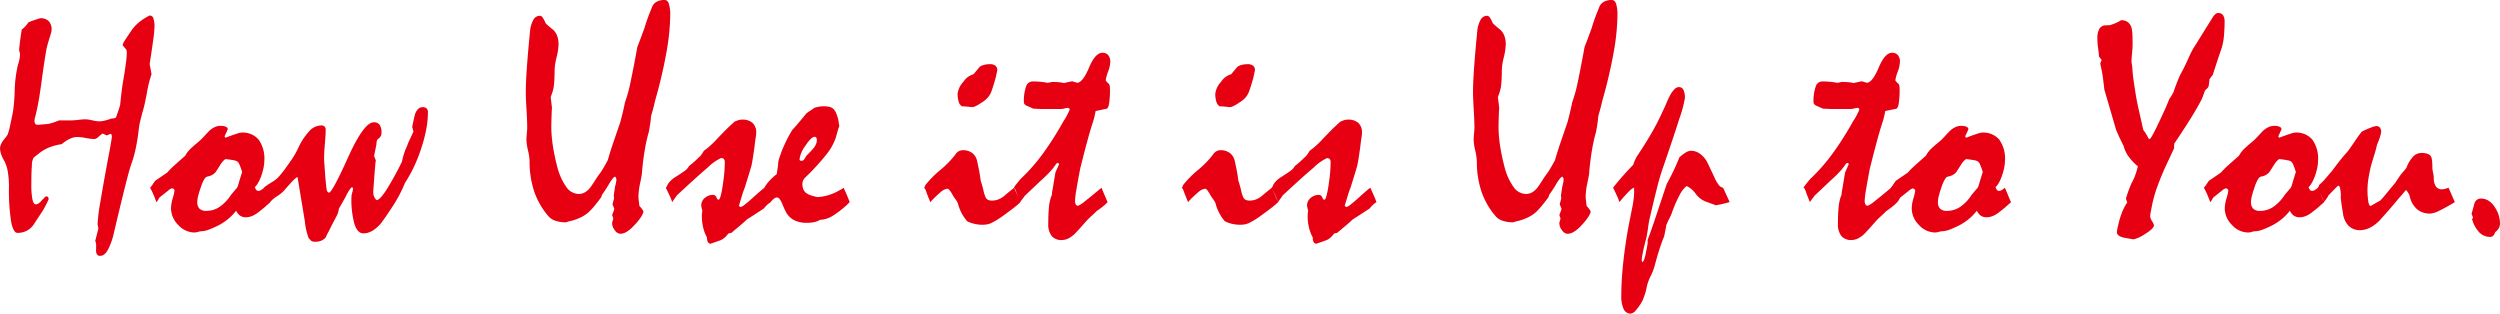 <svg xmlns="http://www.w3.org/2000/svg" width="279" height="35" viewBox="0 0 279 35"><path d="M17.612-24.585a.433.433,0,0,1,.421.323,2.752,2.752,0,0,1,.123.935,12.793,12.793,0,0,1-.14,1.442q-.14,1.04-.4,2.717l.211,1.136q-.14.4-.281.944T17.3-15.9q-.14.734-.255,1.241t-.219.821q-.14.542-.255,1a7.387,7.387,0,0,0-.167.917q-.123,1.1-.325,2.088a13.12,13.12,0,0,1-.536,1.9q-.228.664-.694,2.534T13.661-.488a7.987,7.987,0,0,1-.7,2.044q-.386.681-.843.681a.458.458,0,0,1-.334-.1.634.634,0,0,1-.14-.367.685.685,0,0,1-.009-.192q.009-.1.009-.612a1.181,1.181,0,0,0-.105-.384l.351-1.363a2.706,2.706,0,0,0-.088-.489,19.245,19.245,0,0,1,.307-2.473q.307-1.861.887-4.989.211-1.031.4-2.254a.88.88,0,0,0-.035-.3.137.137,0,0,0-.14-.087q-.193.087-.4.175l-.439-.21a1.869,1.869,0,0,0-.43.323.934.934,0,0,1-.483.288,6.077,6.077,0,0,1-.974-.114,6.053,6.053,0,0,0-.957-.114,1.99,1.99,0,0,0-.825.2,4.037,4.037,0,0,0-.913.6,6.036,6.036,0,0,0-1.466.393,4.325,4.325,0,0,0-1.133.69q-.246.192-.527.419a1.647,1.647,0,0,0-.2.865q-.061.743-.061,2.036A8.936,8.936,0,0,0,4.531-4.07q.123.559.369.559a.51.51,0,0,0,.281-.079,1.928,1.928,0,0,0,.3-.253A3.255,3.255,0,0,1,5.725-4.1a1.37,1.37,0,0,0,.228-.271l.14-.017a.177.177,0,0,1,.184.07.457.457,0,0,1,.061.262q-.176.384-.342.7t-.29.524Q5.163-2.008,4.636-1.2a2.214,2.214,0,0,1-.755.647,2.185,2.185,0,0,1-1.018.227q-.474,0-.711-1.276a22.573,22.573,0,0,1-.237-3.809,10.325,10.325,0,0,0-.123-1.7,4.078,4.078,0,0,0-.4-1.249,3.894,3.894,0,0,1-.369-.8,2.12,2.12,0,0,1-.105-.594,1.209,1.209,0,0,1,.1-.437,1.952,1.952,0,0,1,.29-.489q.228-.28.36-.463a.756.756,0,0,0,.149-.306,5.229,5.229,0,0,0,.2-.734q.1-.454.219-1.048a8.925,8.925,0,0,0,.193-1.136q.088-.734.123-1.765a14.252,14.252,0,0,1,.369-2.971,3.791,3.791,0,0,0,.228-1.206l-.105-.437q.035-.367.105-.944t.193-1.328a2.18,2.18,0,0,0,.351-.306,4.369,4.369,0,0,0,.4-.5,11.54,11.54,0,0,1,1.317-.454,1.25,1.25,0,0,1,.948.332,1.315,1.315,0,0,1,.316.944,1.8,1.8,0,0,1-.1.489q-.1.315-.237.786A8.694,8.694,0,0,0,6-20.251q-.184,1.083-.413,2.778-.158,1.223-.342,2.3t-.43,2a1.713,1.713,0,0,0-.053.3.623.623,0,0,0,.088.376.312.312,0,0,0,.263.114q.65-.052,1.176-.1A6.591,6.591,0,0,0,7.5-12.877H8.85a7.793,7.793,0,0,0,.816-.061,7.752,7.752,0,0,1,.8-.061,3.739,3.739,0,0,1,.746.114,3.783,3.783,0,0,0,.781.114,2.773,2.773,0,0,0,.544-.07,5.923,5.923,0,0,0,.808-.245,1.237,1.237,0,0,0,.386-.052q.158-.052.158-.157.088-.227.2-.559t.237-.769q.035-.4.1-.961t.167-1.311q.246-1.4.36-2.289a11.509,11.509,0,0,0,.114-1.258.946.946,0,0,0-.035-.262.367.367,0,0,0-.123-.192q-.14-.157-.316-.384a2.13,2.13,0,0,1,.263-.542q.4-.612.685-1.022A4.326,4.326,0,0,1,16-23.431a4.917,4.917,0,0,1,.676-.585A7.1,7.1,0,0,1,17.612-24.585Zm.053,19.221a2.019,2.019,0,0,0,.255-.323q.132-.2.307-.446l1.352-.926a8.058,8.058,0,0,1,.755-.76q.509-.463,1.264-1.127a2.248,2.248,0,0,1,.29-.446,3.833,3.833,0,0,1,.483-.5q.246-.227.492-.428t.457-.393q.263-.262.5-.524t.483-.507a2.5,2.5,0,0,1,.579-.384,1.513,1.513,0,0,1,.65-.14,1.414,1.414,0,0,1,.588.1.338.338,0,0,1,.219.271q-.176.4-.369.8l.105.157q.773-.3,1.212-.437a2.589,2.589,0,0,1,.562-.14,2.347,2.347,0,0,1,1.923.778,3.638,3.638,0,0,1,.641,2.35,4.135,4.135,0,0,1-.07.7,6.054,6.054,0,0,1-.228.874,4.827,4.827,0,0,1-.378.874,2.1,2.1,0,0,1-.378.507.872.872,0,0,0,.158.323.3.3,0,0,0,.228.1.573.573,0,0,0,.29-.087,2.845,2.845,0,0,0,.36-.262q.176.384.342.8t.342.813l-.615.542q-.3.262-.632.507a3.086,3.086,0,0,1-.764.481,1.854,1.854,0,0,1-.711.149,1.1,1.1,0,0,1-.667-.192,1.33,1.33,0,0,1-.421-.542,5.689,5.689,0,0,1-1.062,1.057,6.066,6.066,0,0,1-1.378.8,6.229,6.229,0,0,1-.8.323,2.2,2.2,0,0,1-.658.114,1.631,1.631,0,0,0-.342.07,1.639,1.639,0,0,1-.413.07,2.46,2.46,0,0,1-1.808-.839A2.636,2.636,0,0,1,20-3.092a4.35,4.35,0,0,1,.193-1.11,5.386,5.386,0,0,0,.193-.813.271.271,0,0,0-.079-.2.3.3,0,0,0-.219-.079,1.18,1.18,0,0,0-.421.262q-.334.262-.948.751a1.435,1.435,0,0,0-.123.21,1.485,1.485,0,0,1-.228.315q-.14-.4-.316-.813T17.665-5.363Zm8.445-3.2a.635.635,0,0,0-.255.183,2.462,2.462,0,0,0-.325.411q-.246.4-.562.874a1.5,1.5,0,0,1-.413.323,1.8,1.8,0,0,1-.5.166q-.176.017-.369.341a4.58,4.58,0,0,0-.386.935,8.423,8.423,0,0,0-.281.926,3,3,0,0,0-.088.647.994.994,0,0,0,.246.734,1.031,1.031,0,0,0,.755.245,2.641,2.641,0,0,0,1.484-.446A4.7,4.7,0,0,0,26.69-4.56q.281-.332.527-.629a.729.729,0,0,0,.228-.341,5.682,5.682,0,0,0,.176-.585l.316-1a6.688,6.688,0,0,0-.3-.83.766.766,0,0,0-.281-.376,1.492,1.492,0,0,0-.386-.114Q26.672-8.491,26.11-8.561Zm4.249,3.2a3.364,3.364,0,0,1,.342-.262q.272-.192.711-.454a2.9,2.9,0,0,0,.658-.568,10.518,10.518,0,0,0,.852-1.092q.4-.542.711-1.031a9.175,9.175,0,0,0,.5-.891,7.437,7.437,0,0,1,1.291-2.009,1.875,1.875,0,0,1,1.326-.647.535.535,0,0,1,.378.122.5.5,0,0,1,.132.384q0,.489-.088,1.529t-.088,1.6q0,.245.035.734t.088,1.241q.07.8.123,1.249a1.627,1.627,0,0,0,.105.515l.176.14q.369,0,2.142-3.932t2.88-3.932a.738.738,0,0,1,.658.3,1.557,1.557,0,0,1,.2.874.763.763,0,0,1-.105.4.906.906,0,0,1-.3.3.373.373,0,0,0-.114.192,1.257,1.257,0,0,0-.044.367q-.123.629-.263,1.293a1.577,1.577,0,0,0,.088.28l.105.245a5.364,5.364,0,0,0-.079.716q-.079.839-.2,2.621a1.216,1.216,0,0,0-.009.262,1.991,1.991,0,0,0,.061.367,1.261,1.261,0,0,0,.3.472q.351,0,1.062-1.075a32.384,32.384,0,0,0,1.782-3.224,8.052,8.052,0,0,1,.2-.8,6.947,6.947,0,0,1,.36-.926,7.306,7.306,0,0,1,.342-.813q.2-.411.378-.813l-.14-.524q.07-.332.14-.673t.158-.655a1.422,1.422,0,0,1,.351-.655.739.739,0,0,1,.527-.218.579.579,0,0,1,.439.149.574.574,0,0,1,.14.411,10.305,10.305,0,0,1-.176,1.852,15.573,15.573,0,0,1-.509,1.992,17.633,17.633,0,0,1-.834,2.167,15.463,15.463,0,0,1-1.045,1.887,15.014,15.014,0,0,1-1.334,2.551q-.579.891-.922,1.372t-.413.568a3.848,3.848,0,0,1-.966.847,1.957,1.957,0,0,1-1,.288q-.65,0-.992-1.013a10.119,10.119,0,0,1-.342-3.04,1.839,1.839,0,0,1,.088-.507,1.752,1.752,0,0,0,.088-.454l-.088-.14q-.088,0-.272.245a5.427,5.427,0,0,0-.465.821q-.334.612-.755,1.328a2.536,2.536,0,0,1-.079.4,2.006,2.006,0,0,1-.2.472l-.579,1.1q-.14.315-.307.62t-.307.62a1.343,1.343,0,0,1-.5.367A1.679,1.679,0,0,1,36.1.665q-.105,0-.2-.009a.7.7,0,0,1-.237-.079l-.3-.315a7.058,7.058,0,0,1-.421-1.843q-.281-1.7-.825-4.989a2.187,2.187,0,0,0-.316.227,2.79,2.79,0,0,0-.263.262l-.4.437q-.237.262-.536.612a3.913,3.913,0,0,1-.773.62,3.21,3.21,0,0,0-.773.655q-.123-.349-.3-.743T30.359-5.363ZM60.015-8.369a5.955,5.955,0,0,0-.176-1.153,5.979,5.979,0,0,1-.176-1.188q0-.227.044-.708t.044-.708q0-.647-.079-1.948t-.079-1.948q0-1.083.123-2.8t.351-4.019a3.213,3.213,0,0,1,.378-1.276.826.826,0,0,1,.729-.437.4.4,0,0,1,.307.21,3.384,3.384,0,0,1,.325.629q.4.384.808.7a1.74,1.74,0,0,1,.474.69,2.7,2.7,0,0,1,.158.97,6.819,6.819,0,0,1-.219,1.442,6.779,6.779,0,0,0-.219,1.407q0,.909-.061,1.529a4.021,4.021,0,0,1-.184.952l-.193.559q.07.524.14,1.171-.053,1-.07,2.079a14.24,14.24,0,0,0,.176,2.193,22.566,22.566,0,0,0,.474,2.263,6.689,6.689,0,0,0,1.027,2.315,1.723,1.723,0,0,0,1.361.778,1.421,1.421,0,0,0,.711-.183,2.149,2.149,0,0,0,.623-.568q.228-.315.439-.647t.421-.647a6.6,6.6,0,0,0,.492-.708q.263-.428.579-1.022.3-1.048.667-2.114t.737-2.149q.088-.349.228-.9t.281-1.267a16.69,16.69,0,0,0,.658-2.429q.325-1.555.729-3.774.14-.349.342-.891t.465-1.258q.07-.262.263-.821t.544-1.415a1.134,1.134,0,0,1,.509-.638,1.765,1.765,0,0,1,.913-.218q.334,0,.483.428a4.226,4.226,0,0,1,.149,1.3,24.67,24.67,0,0,1-.413,4.063,53.758,53.758,0,0,1-1.291,5.5q-.053.28-.167.708t-.272.97q-.018.332-.079.76t-.167.987a18.521,18.521,0,0,0-.465,2.1q-.184,1.118-.29,2.324a3.328,3.328,0,0,1-.061.524q-.061.349-.167.839a7.4,7.4,0,0,0-.14.874q-.035.384-.035.716.053.472.105.891a3.777,3.777,0,0,1,.342.411.526.526,0,0,1,.114.271,2.761,2.761,0,0,1-.36.681,6.493,6.493,0,0,1-.658.786,3.731,3.731,0,0,1-.825.716,1.451,1.451,0,0,1-.737.245.811.811,0,0,1-.615-.393,1.251,1.251,0,0,1-.3-.743V-1.5a2.746,2.746,0,0,0,.123-.4.442.442,0,0,0-.044-.183,1.314,1.314,0,0,1-.079-.253l.105-.262q.07-.175.14-.4-.035-.087-.079-.21a2.769,2.769,0,0,0-.132-.3q.035-.1.07-.253t.105-.376a2.187,2.187,0,0,0-.035-.349q.018-.122.053-.358t.088-.585q.07-.3.114-.5a1.562,1.562,0,0,0,.044-.306.582.582,0,0,0-.044-.227.258.258,0,0,0-.114-.14.816.816,0,0,0-.29.262,4.732,4.732,0,0,0-.413.629q-.281.472-.483.76t-.272.393l-.07.245q-.474.647-.843,1.075a7.407,7.407,0,0,1-.562.6,3.98,3.98,0,0,1-.8.542,5.439,5.439,0,0,1-1.115.419,4.252,4.252,0,0,0-.615.175,3.621,3.621,0,0,1-1.176-.175,1.7,1.7,0,0,1-.773-.489,8.362,8.362,0,0,1-1.6-2.778A10.52,10.52,0,0,1,60.015-8.369ZM75.22-5.363l.105-.122a1.465,1.465,0,0,1,.307-.524,2.983,2.983,0,0,1,.676-.559q.579-.367.9-.594a1.775,1.775,0,0,0,.4-.332,1.818,1.818,0,0,0,.211-.3q.193-.14.474-.384t.632-.594a1.239,1.239,0,0,0,.263-.28,4.752,4.752,0,0,0,.281-.437q.228-.157.518-.4t.676-.629q.439-.472.992-1.04t1.238-1.179a3.4,3.4,0,0,1,.43-.166,1.359,1.359,0,0,1,.4-.061,1.662,1.662,0,0,1,1.185.376,1.413,1.413,0,0,1,.4,1.075,4.363,4.363,0,0,1-.061.577q-.061.4-.132,1.013-.246,1.765-.351,2.149t-.737,2.411a8.552,8.552,0,0,0-.29.821q-.149.489-.36,1.188a.38.38,0,0,0,.176.14,1,1,0,0,0,.439-.236q.316-.236.843-.708.615-.559.966-.856a5.173,5.173,0,0,1,.439-.349l.386.865q.176.393.3.743a2.48,2.48,0,0,0-.413.315,3.093,3.093,0,0,0-.342.384q-.369.245-.852.559t-1.062.681q-.263.262-.711.638l-1.01.847-.334.07a2.707,2.707,0,0,1-.465.507,1.627,1.627,0,0,1-.4.245q-.281.1-.562.2t-.6.2a.425.425,0,0,1-.281-.227.887.887,0,0,1-.07-.454A4.55,4.55,0,0,1,79.4-.873a5.45,5.45,0,0,1-.158-1.363,2.682,2.682,0,0,1,.018-.3q.018-.157.035-.28a3.517,3.517,0,0,1-.123-.542,1.083,1.083,0,0,1,.4-.865,1.378,1.378,0,0,1,.913-.341.389.389,0,0,1,.378.271q.114.271.237.271t.255-.481a11.352,11.352,0,0,0,.255-1.407q.123-.8.158-1.4t.035-.909a.515.515,0,0,0-.1-.341.406.406,0,0,0-.325-.114,5.259,5.259,0,0,0-1.475,1.048Q78.662-6.569,76.432-4.49a2.988,2.988,0,0,1-.2.3q-.132.175-.307.437a4.3,4.3,0,0,0-.246-.647Q75.5-4.787,75.22-5.363Zm10.991,0a4.514,4.514,0,0,1,.544-.743,6.573,6.573,0,0,1,.843-.778q.053-.349.105-.69a6.722,6.722,0,0,0,.07-.69,5.151,5.151,0,0,1,.167-.577q.114-.332.255-.716.158-.384.43-.961a13.762,13.762,0,0,1,.711-1.293q.369-.4.773-.882t.808-.97a3.854,3.854,0,0,1,.421-.3,5.341,5.341,0,0,0,.457-.315,3.979,3.979,0,0,1,.474-.122,2.974,2.974,0,0,1,.579-.052,2.383,2.383,0,0,1,.711.087.949.949,0,0,1,.448.3,1.505,1.505,0,0,1,.237.419,5.56,5.56,0,0,1,.219.681q.053.349.123.769,0-.1-.061.087t-.184.612l-.158.559A6.135,6.135,0,0,1,93.077-9a25.7,25.7,0,0,1-2.318,2.516,1.09,1.09,0,0,0-.211.306.9.9,0,0,0-.088.393,1.5,1.5,0,0,0,.132.647.914.914,0,0,0,.378.419,1.7,1.7,0,0,0,.448.21,6.148,6.148,0,0,0,.729.192,5.649,5.649,0,0,0,1.247-.227,5.264,5.264,0,0,0,1-.419q.088-.052.281-.149a2.09,2.09,0,0,0,.386-.253q.228.507.4.909t.281.7a10.615,10.615,0,0,1-1.817,1.477,2.933,2.933,0,0,1-1.5.5,2.018,2.018,0,0,1-.641.253,4.035,4.035,0,0,1-.852.079,3.193,3.193,0,0,1-1.15-.192,2.147,2.147,0,0,1-.834-.559,2.068,2.068,0,0,1-.351-.515q-.176-.341-.369-.813a2.594,2.594,0,0,0-.3-.568.4.4,0,0,0-.316-.183.55.55,0,0,0-.316.131,2.257,2.257,0,0,0-.386.393,4.3,4.3,0,0,0-.246-.647Q86.493-4.787,86.212-5.363Zm5.619-5.679q-.386,0-1.036,1a3.292,3.292,0,0,0-.65,1.477.205.205,0,0,0,.044.149.272.272,0,0,0,.184.044.363.363,0,0,0,.316-.2l.228-.376q.193-.175.378-.376l.36-.393a1.923,1.923,0,0,0,.316-.489,1.228,1.228,0,0,0,.105-.489.464.464,0,0,0-.061-.253A.2.2,0,0,0,91.83-11.042Zm12.2,5.679.105-.122.053-.175a11.657,11.657,0,0,1,1.668-1.686,10.765,10.765,0,0,0,1.65-1.686,1.106,1.106,0,0,1,.4-.4.959.959,0,0,1,.457-.122,1.717,1.717,0,0,1,1.036.306,1.5,1.5,0,0,1,.562.917q.123.542.228,1.092t.176,1.11q.123.349.3,1.057a3.139,3.139,0,0,0,.263.813.53.53,0,0,0,.263.253,1.075,1.075,0,0,0,.439.079,2.01,2.01,0,0,0,.65-.114,2.314,2.314,0,0,0,.685-.393q.263-.227.553-.463l.571-.463.7,1.608a7.96,7.96,0,0,1-.746.638q-.465.358-1.115.83a9,9,0,0,1-1.229.778,1.961,1.961,0,0,1-.773.253,3.807,3.807,0,0,1-2.072-.367,4.93,4.93,0,0,1-1.053-2.044A2.454,2.454,0,0,0,107.6-4q-.14-.192-.316-.454a4.093,4.093,0,0,0-.369-.6q-.158-.2-.263-.2a1.4,1.4,0,0,0-.755.376,10.515,10.515,0,0,0-1.159,1.127q-.088-.227-.219-.542t-.272-.734a.964.964,0,0,0-.088-.192A.482.482,0,0,0,104.033-5.363Zm7.339-13.787a.967.967,0,0,1,.641.175.634.634,0,0,1,.2.507q-.105.489-.176.821-.176.629-.307,1.031t-.2.577a2.174,2.174,0,0,1-.43.673,2.962,2.962,0,0,1-.658.515,3.9,3.9,0,0,1-.676.393.841.841,0,0,1-.378.1q-.3-.035-.571-.061t-.536-.026a.839.839,0,0,1-.36-.472,2.746,2.746,0,0,1-.132-.944,2.334,2.334,0,0,1,.641-1.319,1.97,1.97,0,0,1,1.133-.847q.3-.367.7-.839a1.51,1.51,0,0,1,.457-.2A2.419,2.419,0,0,1,111.373-19.15Zm2.7,13.787.07-.14q.105-.14.272-.349t.4-.489a19.783,19.783,0,0,0,2.432-2.752,33.882,33.882,0,0,0,2.344-3.678,5.057,5.057,0,0,0,.316-.507q.176-.315.386-.786a.213.213,0,0,0-.053-.157.243.243,0,0,0-.176-.052,1.571,1.571,0,0,0-.342.061,1.578,1.578,0,0,1-.36.061h-2.195q-.14,0-.465-.017t-.465-.017q-.176-.087-.325-.149t-.29-.131a.819.819,0,0,1-.325-.183.369.369,0,0,1-.114-.271,4.816,4.816,0,0,1,.237-1.712.784.784,0,0,1,.729-.594,9.145,9.145,0,0,1,.922.044,7.408,7.408,0,0,1,.764.114q.263-.052.492-.1a7.919,7.919,0,0,1,.808.035,2.976,2.976,0,0,1,.509.087q.228-.052.448-.1l.483-.1.579.175q.615-.07,1.308-1.712t1.484-1.643a.815.815,0,0,1,.65.262,1.139,1.139,0,0,1,.228.769,3.3,3.3,0,0,1-.237,1.057,4.683,4.683,0,0,0-.272.987.9.9,0,0,0,.1.149,1.349,1.349,0,0,0,.184.183.387.387,0,0,1,.149.236,1.634,1.634,0,0,1,.044.411,10.275,10.275,0,0,1-.1,1.616q-.1.568-.307.585l-1.194.245q-.035.175-.088.428t-.14.585q-.3.874-.667,2.219t-.825,3.18q-.281,1.468-.43,2.376a9.369,9.369,0,0,0-.149,1.223.8.8,0,0,0,.088.419.29.29,0,0,0,.263.14A3.037,3.037,0,0,0,122-3.861q.658-.507,1.835-1.5l.685,1.608a5.033,5.033,0,0,1-.492.454q-.316.262-.755.559-.176.192-.439.428t-.579.55q-.316.349-.623.7t-.623.681a2.965,2.965,0,0,1-.825.655,1.705,1.705,0,0,1-.755.2,1.41,1.41,0,0,1-1.15-.454,2.127,2.127,0,0,1-.378-1.38q0-1.013.07-1.756a5.248,5.248,0,0,1,.228-1.2,1.912,1.912,0,0,0,.105-.245,2.859,2.859,0,0,1,.053-.472q.053-.3.123-.7.105-.681.228-1.363.193-.419.4-.891,0-.087-.14-.157l-.176.1a6.352,6.352,0,0,1-.685.882,12.333,12.333,0,0,1-1,.97q-.9.856-1.826,1.73a2.716,2.716,0,0,1-.193.262q-.14.175-.316.437-.088-.21-.219-.533t-.272-.743a.964.964,0,0,0-.088-.192A.482.482,0,0,0,114.077-5.363Zm18.717,0,.105-.122.053-.175a11.657,11.657,0,0,1,1.668-1.686,10.764,10.764,0,0,0,1.65-1.686,1.106,1.106,0,0,1,.4-.4.959.959,0,0,1,.457-.122,1.717,1.717,0,0,1,1.036.306,1.5,1.5,0,0,1,.562.917q.123.542.228,1.092t.176,1.11q.123.349.3,1.057a3.139,3.139,0,0,0,.263.813.529.529,0,0,0,.263.253,1.075,1.075,0,0,0,.439.079,2.01,2.01,0,0,0,.65-.114,2.313,2.313,0,0,0,.685-.393q.263-.227.553-.463l.571-.463.7,1.608a7.963,7.963,0,0,1-.746.638q-.465.358-1.115.83a9,9,0,0,1-1.229.778,1.961,1.961,0,0,1-.773.253,3.807,3.807,0,0,1-2.072-.367,4.929,4.929,0,0,1-1.053-2.044A2.455,2.455,0,0,0,136.358-4q-.14-.192-.316-.454a4.091,4.091,0,0,0-.369-.6q-.158-.2-.263-.2a1.4,1.4,0,0,0-.755.376A10.515,10.515,0,0,0,133.5-3.756q-.088-.227-.219-.542T133-5.031a.963.963,0,0,0-.088-.192A.482.482,0,0,0,132.794-5.363Zm7.339-13.787a.967.967,0,0,1,.641.175.634.634,0,0,1,.2.507q-.105.489-.176.821-.176.629-.307,1.031t-.2.577a2.173,2.173,0,0,1-.43.673,2.962,2.962,0,0,1-.658.515,3.9,3.9,0,0,1-.676.393.841.841,0,0,1-.378.1q-.3-.035-.571-.061t-.536-.026a.839.839,0,0,1-.36-.472,2.746,2.746,0,0,1-.132-.944,2.334,2.334,0,0,1,.641-1.319,1.97,1.97,0,0,1,1.132-.847q.3-.367.7-.839a1.51,1.51,0,0,1,.457-.2A2.419,2.419,0,0,1,140.133-19.15Zm2.7,13.787.105-.122a1.466,1.466,0,0,1,.307-.524,2.983,2.983,0,0,1,.676-.559q.579-.367.9-.594a1.775,1.775,0,0,0,.4-.332,1.817,1.817,0,0,0,.211-.3q.193-.14.474-.384t.632-.594a1.239,1.239,0,0,0,.263-.28,4.752,4.752,0,0,0,.281-.437q.228-.157.518-.4t.676-.629q.439-.472.992-1.04t1.238-1.179a3.4,3.4,0,0,1,.43-.166,1.359,1.359,0,0,1,.4-.061,1.661,1.661,0,0,1,1.185.376,1.413,1.413,0,0,1,.4,1.075,4.362,4.362,0,0,1-.061.577q-.061.4-.132,1.013-.246,1.765-.351,2.149t-.737,2.411a8.549,8.549,0,0,0-.29.821q-.149.489-.36,1.188a.38.38,0,0,0,.176.14,1,1,0,0,0,.439-.236q.316-.236.843-.708.615-.559.966-.856a5.174,5.174,0,0,1,.439-.349l.386.865q.176.393.3.743a2.479,2.479,0,0,0-.413.315,3.093,3.093,0,0,0-.342.384q-.369.245-.852.559t-1.062.681q-.263.262-.711.638l-1.01.847-.334.07a2.707,2.707,0,0,1-.465.507,1.628,1.628,0,0,1-.4.245q-.281.1-.562.2t-.6.2a.425.425,0,0,1-.281-.227.887.887,0,0,1-.07-.454,4.551,4.551,0,0,1-.421-1.083,5.45,5.45,0,0,1-.158-1.363,2.684,2.684,0,0,1,.018-.3q.018-.157.035-.28a3.517,3.517,0,0,1-.123-.542,1.083,1.083,0,0,1,.4-.865,1.378,1.378,0,0,1,.913-.341.389.389,0,0,1,.378.271q.114.271.237.271t.255-.481a11.353,11.353,0,0,0,.255-1.407q.123-.8.158-1.4t.035-.909a.515.515,0,0,0-.1-.341A.406.406,0,0,0,149-8.666a5.259,5.259,0,0,0-1.475,1.048q-1.247,1.048-3.477,3.128a2.985,2.985,0,0,1-.2.3q-.132.175-.307.437a4.305,4.305,0,0,0-.246-.647Q143.118-4.787,142.837-5.363Zm22.9-3.005a5.954,5.954,0,0,0-.176-1.153,5.98,5.98,0,0,1-.176-1.188q0-.227.044-.708t.044-.708q0-.647-.079-1.948t-.079-1.948q0-1.083.123-2.8t.351-4.019a3.213,3.213,0,0,1,.378-1.276.826.826,0,0,1,.729-.437.4.4,0,0,1,.307.21,3.383,3.383,0,0,1,.325.629q.4.384.808.7a1.74,1.74,0,0,1,.474.69,2.7,2.7,0,0,1,.158.97,6.819,6.819,0,0,1-.219,1.442,6.778,6.778,0,0,0-.219,1.407q0,.909-.061,1.529a4.02,4.02,0,0,1-.184.952l-.193.559q.07.524.14,1.171-.053,1-.07,2.079a14.241,14.241,0,0,0,.176,2.193,22.571,22.571,0,0,0,.474,2.263,6.689,6.689,0,0,0,1.027,2.315,1.723,1.723,0,0,0,1.361.778,1.421,1.421,0,0,0,.711-.183,2.149,2.149,0,0,0,.623-.568q.228-.315.439-.647t.421-.647a6.6,6.6,0,0,0,.492-.708q.263-.428.579-1.022.3-1.048.667-2.114t.737-2.149q.088-.349.228-.9t.281-1.267a16.691,16.691,0,0,0,.658-2.429q.325-1.555.729-3.774.14-.349.342-.891t.465-1.258q.07-.262.263-.821t.544-1.415a1.134,1.134,0,0,1,.509-.638,1.765,1.765,0,0,1,.913-.218q.334,0,.483.428a4.226,4.226,0,0,1,.149,1.3,24.669,24.669,0,0,1-.413,4.063,53.754,53.754,0,0,1-1.291,5.5q-.053.28-.167.708t-.272.97q-.018.332-.079.76t-.167.987a18.521,18.521,0,0,0-.465,2.1q-.184,1.118-.29,2.324a3.328,3.328,0,0,1-.061.524q-.061.349-.167.839a7.406,7.406,0,0,0-.14.874q-.035.384-.035.716.053.472.105.891a3.777,3.777,0,0,1,.342.411.526.526,0,0,1,.114.271,2.761,2.761,0,0,1-.36.681,6.492,6.492,0,0,1-.658.786,3.731,3.731,0,0,1-.825.716,1.451,1.451,0,0,1-.737.245.811.811,0,0,1-.615-.393,1.251,1.251,0,0,1-.3-.743V-1.5a2.744,2.744,0,0,0,.123-.4.442.442,0,0,0-.044-.183,1.315,1.315,0,0,1-.079-.253l.105-.262q.07-.175.14-.4-.035-.087-.079-.21a2.772,2.772,0,0,0-.132-.3q.035-.1.07-.253t.105-.376a2.187,2.187,0,0,0-.035-.349q.018-.122.053-.358t.088-.585q.07-.3.114-.5a1.562,1.562,0,0,0,.044-.306.582.582,0,0,0-.044-.227.258.258,0,0,0-.114-.14.816.816,0,0,0-.29.262,4.732,4.732,0,0,0-.413.629q-.281.472-.483.76t-.272.393l-.07.245q-.474.647-.843,1.075a7.41,7.41,0,0,1-.562.6,3.98,3.98,0,0,1-.8.542,5.439,5.439,0,0,1-1.115.419,4.251,4.251,0,0,0-.615.175,3.621,3.621,0,0,1-1.176-.175,1.7,1.7,0,0,1-.773-.489,8.363,8.363,0,0,1-1.6-2.778A10.52,10.52,0,0,1,165.733-8.369Zm15.205,3.005q.351-.454.9-1.092t1.343-1.459q.053-.157.14-.376a6.091,6.091,0,0,1,.263-.55q.931-1.38,1.668-2.656a24.853,24.853,0,0,0,1.264-2.481q.158-.3.342-.743t.465-1a3,3,0,0,1,.483-.647.688.688,0,0,1,.465-.227.554.554,0,0,1,.518.3,1.965,1.965,0,0,1,.167.926,13.287,13.287,0,0,1-.606,2.263q-.606,1.913-1.8,5.391a23.577,23.577,0,0,0-.7,2.35q-.386,1.511-.9,3.766-.053.332-.114.769T184.661.176q-.3,1.118-.421,1.782a4.2,4.2,0,0,0-.105.856l.07.14a.748.748,0,0,0,.2-.332,3.967,3.967,0,0,0,.2-.8q.105-.472.158-.8a1.683,1.683,0,0,0,.018-.533q.386-1.013.913-2.595t1.229-3.678q.281-.507.641-1.232t.764-1.721a3.857,3.857,0,0,1,.729-.568,1.18,1.18,0,0,1,.553-.183,1.7,1.7,0,0,1,.913.262,2.684,2.684,0,0,1,.773.769,5.352,5.352,0,0,1,.325.62q.237.5.641,1.354a3.283,3.283,0,0,0,.474.813.743.743,0,0,0,.474.306l.737,1.608q-.088.017-.465.122t-1.08.227l-1.194-.437a2.534,2.534,0,0,1-1.062-.856,2.709,2.709,0,0,0-1.01-.856,3.113,3.113,0,0,0-.79,1.031,14.235,14.235,0,0,0-.86,1.992,5.745,5.745,0,0,1-.272.6q-.167.323-.342.743-.105.664-.246,1.276-.228.524-.492,1.337t-.562,1.931a6.467,6.467,0,0,1-.448,1.153,5.2,5.2,0,0,0-.43,1.171,5.208,5.208,0,0,1-.149.647,8.4,8.4,0,0,1-.342.944,5.973,5.973,0,0,1-.737,1.057.9.9,0,0,1-.562.358.845.845,0,0,1-.79-.507,3.36,3.36,0,0,1-.263-1.5q0-1.5.176-3.3t.527-3.862q.105-.594.228-1.206t.246-1.241a12.268,12.268,0,0,0,.219-1.345,6.468,6.468,0,0,0,.026-1.1,1.986,1.986,0,0,0-.588.446,12.642,12.642,0,0,0-1.045,1.179,4.3,4.3,0,0,0-.246-.647Q181.219-4.787,180.938-5.363Zm21.263,0,.07-.14q.105-.14.272-.349t.4-.489a19.783,19.783,0,0,0,2.432-2.752,33.88,33.88,0,0,0,2.344-3.678,5.058,5.058,0,0,0,.316-.507q.176-.315.386-.786a.213.213,0,0,0-.053-.157.243.243,0,0,0-.176-.052,1.571,1.571,0,0,0-.342.061,1.578,1.578,0,0,1-.36.061h-2.195q-.14,0-.465-.017t-.465-.017q-.176-.087-.325-.149t-.29-.131a.819.819,0,0,1-.325-.183.369.369,0,0,1-.114-.271,4.816,4.816,0,0,1,.237-1.712.784.784,0,0,1,.729-.594,9.145,9.145,0,0,1,.922.044,7.408,7.408,0,0,1,.764.114q.263-.052.492-.1a7.919,7.919,0,0,1,.808.035,2.976,2.976,0,0,1,.509.087q.228-.052.448-.1l.483-.1.579.175q.615-.07,1.308-1.712t1.484-1.643a.815.815,0,0,1,.65.262,1.139,1.139,0,0,1,.228.769,3.3,3.3,0,0,1-.237,1.057,4.683,4.683,0,0,0-.272.987.9.9,0,0,0,.1.149,1.349,1.349,0,0,0,.184.183.387.387,0,0,1,.149.236,1.633,1.633,0,0,1,.044.411,10.275,10.275,0,0,1-.1,1.616q-.1.568-.307.585l-1.194.245q-.035.175-.088.428t-.14.585q-.3.874-.667,2.219t-.825,3.18q-.281,1.468-.43,2.376a9.368,9.368,0,0,0-.149,1.223.8.8,0,0,0,.088.419.291.291,0,0,0,.263.14,3.038,3.038,0,0,0,.764-.507q.658-.507,1.835-1.5l.685,1.608a5.035,5.035,0,0,1-.492.454q-.316.262-.755.559-.176.192-.439.428t-.579.55q-.316.349-.623.7t-.623.681a2.965,2.965,0,0,1-.825.655,1.705,1.705,0,0,1-.755.2,1.41,1.41,0,0,1-1.15-.454,2.127,2.127,0,0,1-.378-1.38q0-1.013.07-1.756a5.249,5.249,0,0,1,.228-1.2,1.911,1.911,0,0,0,.105-.245,2.858,2.858,0,0,1,.053-.472q.053-.3.123-.7.105-.681.228-1.363.193-.419.4-.891,0-.087-.14-.157l-.176.1a6.352,6.352,0,0,1-.685.882,12.333,12.333,0,0,1-1,.97q-.9.856-1.826,1.73a2.715,2.715,0,0,1-.193.262q-.14.175-.316.437-.088-.21-.219-.533t-.272-.743a.964.964,0,0,0-.088-.192A.482.482,0,0,0,202.2-5.363Zm9.727,0a2.019,2.019,0,0,0,.255-.323q.132-.2.307-.446l1.352-.926a8.058,8.058,0,0,1,.755-.76q.509-.463,1.264-1.127a2.247,2.247,0,0,1,.29-.446,3.834,3.834,0,0,1,.483-.5q.246-.227.492-.428t.457-.393q.263-.262.5-.524t.483-.507a2.5,2.5,0,0,1,.579-.384,1.512,1.512,0,0,1,.65-.14,1.414,1.414,0,0,1,.588.1.338.338,0,0,1,.219.271q-.176.4-.369.8l.105.157q.773-.3,1.212-.437a2.589,2.589,0,0,1,.562-.14,2.347,2.347,0,0,1,1.923.778,3.638,3.638,0,0,1,.641,2.35,4.136,4.136,0,0,1-.07.7,6.055,6.055,0,0,1-.228.874A4.827,4.827,0,0,1,224-5.94a2.1,2.1,0,0,1-.378.507.872.872,0,0,0,.158.323.3.3,0,0,0,.228.1.573.573,0,0,0,.29-.087,2.846,2.846,0,0,0,.36-.262q.176.384.342.8t.342.813l-.615.542q-.3.262-.632.507a3.085,3.085,0,0,1-.764.481,1.854,1.854,0,0,1-.711.149,1.1,1.1,0,0,1-.667-.192,1.33,1.33,0,0,1-.421-.542,5.689,5.689,0,0,1-1.062,1.057,6.066,6.066,0,0,1-1.378.8,6.23,6.23,0,0,1-.8.323,2.2,2.2,0,0,1-.658.114,1.632,1.632,0,0,0-.342.07,1.639,1.639,0,0,1-.413.07,2.461,2.461,0,0,1-1.809-.839,2.636,2.636,0,0,1-.808-1.87,4.35,4.35,0,0,1,.193-1.11,5.385,5.385,0,0,0,.193-.813.271.271,0,0,0-.079-.2.3.3,0,0,0-.219-.079,1.18,1.18,0,0,0-.421.262q-.334.262-.948.751a1.434,1.434,0,0,0-.123.21,1.486,1.486,0,0,1-.228.315q-.14-.4-.316-.813T211.929-5.363Zm8.445-3.2a.635.635,0,0,0-.255.183,2.463,2.463,0,0,0-.325.411q-.246.4-.562.874a1.5,1.5,0,0,1-.413.323,1.8,1.8,0,0,1-.5.166q-.176.017-.369.341a4.581,4.581,0,0,0-.386.935,8.425,8.425,0,0,0-.281.926,3,3,0,0,0-.088.647.994.994,0,0,0,.246.734,1.031,1.031,0,0,0,.755.245,2.641,2.641,0,0,0,1.484-.446,4.7,4.7,0,0,0,1.273-1.337q.281-.332.527-.629a.729.729,0,0,0,.228-.341,5.682,5.682,0,0,0,.176-.585l.316-1a6.69,6.69,0,0,0-.3-.83.766.766,0,0,0-.281-.376,1.492,1.492,0,0,0-.386-.114Q220.936-8.491,220.374-8.561Zm28.076-16.3a.644.644,0,0,1,.562.245,1.222,1.222,0,0,1,.176.716,16.287,16.287,0,0,1-.079,1.66,6.609,6.609,0,0,1-.272,1.363q-.263.751-.5,1.477l-.483,1.477a2.982,2.982,0,0,0-.351.454q-.035.367-.088.716a.468.468,0,0,1-.132.262q-.114.122-.29.28-.053.175-.14.411t-.211.55q-.457.891-1.22,2.123t-1.852,2.839q-.018.28-.018.524l-.983,2.1q-.509,1.136-.887,2.175a14.142,14.142,0,0,0-.571,1.983q-.105.524-.167.865a3.162,3.162,0,0,0-.061.481,1.236,1.236,0,0,0,.211.533,1.45,1.45,0,0,1,.211.446q0,.384-1.027,1A3.661,3.661,0,0,1,239,.4q-.263-.052-.553-.1t-.536-.1a1.49,1.49,0,0,1-.562-.236A.455.455,0,0,1,237.16-.4a3.629,3.629,0,0,1,.123-.681,9.574,9.574,0,0,1,.4-1.407,6.007,6.007,0,0,1,.588-1.179l.053-.07a.482.482,0,0,1-.079-.175,1.509,1.509,0,0,0-.079-.227q.088-.315.246-.769t.421-1.048a4.269,4.269,0,0,0,.351-.743,8.538,8.538,0,0,0,.316-1.057,5.779,5.779,0,0,1-1.018-1.066,3.48,3.48,0,0,1-.562-1.171q-.14-.3-.369-.76t-.492-1.11l-1.3-4.456q-.053-.524-.149-1.249T235.3-19.22l.158-.4-.3-.384q0-.14-.026-.393t-.079-.62a5.382,5.382,0,0,1-.061-.6q-.009-.253-.009-.428a2.09,2.09,0,0,1,.193-1,.849.849,0,0,1,.579-.437q.123,0,.272-.009t.325-.009a5.07,5.07,0,0,0,1.282-.559,1.18,1.18,0,0,1,.79.253,1.283,1.283,0,0,1,.4.725,4.276,4.276,0,0,1,.07.69q.018.446.018,1.057,0,.332-.061.961t-.061.926a1.21,1.21,0,0,0,.026.236q.026.131.061.358a13.651,13.651,0,0,0,.132,1.407q.114.83.29,1.9.105.629.316,1.564t.492,2.175a4.488,4.488,0,0,1,.29.411,4.978,4.978,0,0,1,.29.533l.123.07q.105,0,.518-.8t1.133-2.385q.105-.21.246-.55t.334-.8a2.266,2.266,0,0,0,.193-.28q.105-.175.246-.419.088-.3.263-.76t.439-1.092q.228-.4.518-.987t.641-1.389A9.652,9.652,0,0,1,246-21.4q.641-1.04,1.852-2.979a1.452,1.452,0,0,1,.3-.358A.48.48,0,0,1,248.45-24.864Zm-1.58,19.5a2.019,2.019,0,0,0,.255-.323q.132-.2.307-.446l1.352-.926a8.058,8.058,0,0,1,.755-.76q.509-.463,1.264-1.127a2.247,2.247,0,0,1,.29-.446,3.834,3.834,0,0,1,.483-.5q.246-.227.492-.428t.457-.393q.263-.262.5-.524t.483-.507a2.5,2.5,0,0,1,.579-.384,1.512,1.512,0,0,1,.65-.14,1.414,1.414,0,0,1,.588.1.338.338,0,0,1,.219.271q-.176.4-.369.8l.105.157q.773-.3,1.212-.437a2.589,2.589,0,0,1,.562-.14,2.347,2.347,0,0,1,1.923.778,3.638,3.638,0,0,1,.641,2.35,4.136,4.136,0,0,1-.07.7,6.05,6.05,0,0,1-.228.874,4.825,4.825,0,0,1-.378.874,2.1,2.1,0,0,1-.377.507.872.872,0,0,0,.158.323.3.3,0,0,0,.228.1.573.573,0,0,0,.29-.087,2.844,2.844,0,0,0,.36-.262q.176.384.342.8t.342.813l-.615.542q-.3.262-.632.507a3.086,3.086,0,0,1-.764.481,1.854,1.854,0,0,1-.711.149,1.1,1.1,0,0,1-.667-.192,1.331,1.331,0,0,1-.421-.542,5.689,5.689,0,0,1-1.062,1.057,6.066,6.066,0,0,1-1.378.8,6.23,6.23,0,0,1-.8.323,2.2,2.2,0,0,1-.658.114,1.632,1.632,0,0,0-.342.07,1.639,1.639,0,0,1-.413.07,2.46,2.46,0,0,1-1.808-.839,2.636,2.636,0,0,1-.808-1.87A4.35,4.35,0,0,1,249.4-4.2a5.385,5.385,0,0,0,.193-.813.271.271,0,0,0-.079-.2.3.3,0,0,0-.219-.079,1.18,1.18,0,0,0-.421.262q-.334.262-.948.751a1.434,1.434,0,0,0-.123.21,1.486,1.486,0,0,1-.228.315q-.14-.4-.316-.813T246.87-5.363Zm8.445-3.2a.635.635,0,0,0-.255.183,2.463,2.463,0,0,0-.325.411q-.246.4-.562.874a1.5,1.5,0,0,1-.413.323,1.8,1.8,0,0,1-.5.166q-.176.017-.369.341a4.58,4.58,0,0,0-.386.935,8.425,8.425,0,0,0-.281.926,3,3,0,0,0-.088.647.994.994,0,0,0,.246.734,1.031,1.031,0,0,0,.755.245,2.641,2.641,0,0,0,1.484-.446,4.7,4.7,0,0,0,1.273-1.337q.281-.332.527-.629a.729.729,0,0,0,.228-.341,5.69,5.69,0,0,0,.176-.585l.316-1a6.685,6.685,0,0,0-.3-.83.766.766,0,0,0-.281-.376,1.492,1.492,0,0,0-.386-.114Q255.877-8.491,255.315-8.561Zm4.249,3.2a.452.452,0,0,0,.114-.122.323.323,0,0,0,.044-.175,6.069,6.069,0,0,0,.676-.673q.378-.428.852-1,.386-.524.8-1.048t.887-1.048q.386-.524.764-1.092t.8-1.11q.7-.332,1.089-.472a1.941,1.941,0,0,1,.527-.14.5.5,0,0,1,.4.166.725.725,0,0,1,.14.481,1.218,1.218,0,0,1-.053.3q-.053.192-.123.419-.123.349-.281.716-.14.612-.334,1.223T265.5-7.74q-.176.751-.272,1.38a7.646,7.646,0,0,0-.1,1.153,7.9,7.9,0,0,0,.1,1.45q.1.472.272.419.176-.1.439-.253t.615-.341q.316-.332.711-.821t.957-1.153q.316-.489.65-.961l.29-.332q.167-.192.307-.384a3.675,3.675,0,0,1,.746-1.249,1.279,1.279,0,0,1,.922-.411,1.928,1.928,0,0,1,.729.114.683.683,0,0,1,.378.341,1.673,1.673,0,0,1,.088.419,7,7,0,0,1,.035.786,2.893,2.893,0,0,0,.079.559,2.877,2.877,0,0,1,.079.542,1.685,1.685,0,0,0,.228.97.8.8,0,0,0,.7.323,1.3,1.3,0,0,0,.334-.052q.193-.052.386-.122l.7,1.608q-1.053.629-1.729.952a2.679,2.679,0,0,1-1.01.323,2.217,2.217,0,0,1-1.44-.454,2.629,2.629,0,0,1-.825-1.345,1.339,1.339,0,0,0-.149-.419,2.573,2.573,0,0,0-.29-.419q-.158.175-.36.419t-.43.489q-.474.577-.948,1.127t-.966,1.092a4.274,4.274,0,0,1-1.238,1.04,2.552,2.552,0,0,1-1.168.323,1.779,1.779,0,0,1-1.3-.481,2.431,2.431,0,0,1-.632-1.424q-.158-.909-.211-1.415a2.2,2.2,0,0,1-.018-.612,5.18,5.18,0,0,0-.1-.769q-.061-.262-.184-.262l-.105.052-1,1.031a2.011,2.011,0,0,1-.176.306q-.123.183-.334.446a4.3,4.3,0,0,0-.246-.647Q259.845-4.787,259.564-5.363Zm20.35,4.054a.928.928,0,0,1-.132.472,1.593,1.593,0,0,1-.4.437.994.994,0,0,1-.219.393.464.464,0,0,1-.342.131A1.679,1.679,0,0,1,277.6-.383a3.509,3.509,0,0,1-.808-1.5l.123-.122-.176-.454q.088-.28.158-.542l.14-.524a.836.836,0,0,1,.29-.481.765.765,0,0,1,.465-.149,1.588,1.588,0,0,1,.852.245,2.273,2.273,0,0,1,.711.751,3.333,3.333,0,0,1,.43.917A3.4,3.4,0,0,1,279.914-1.309Z" transform="translate(-0.914 26.314)" fill="#e60012"/></svg>